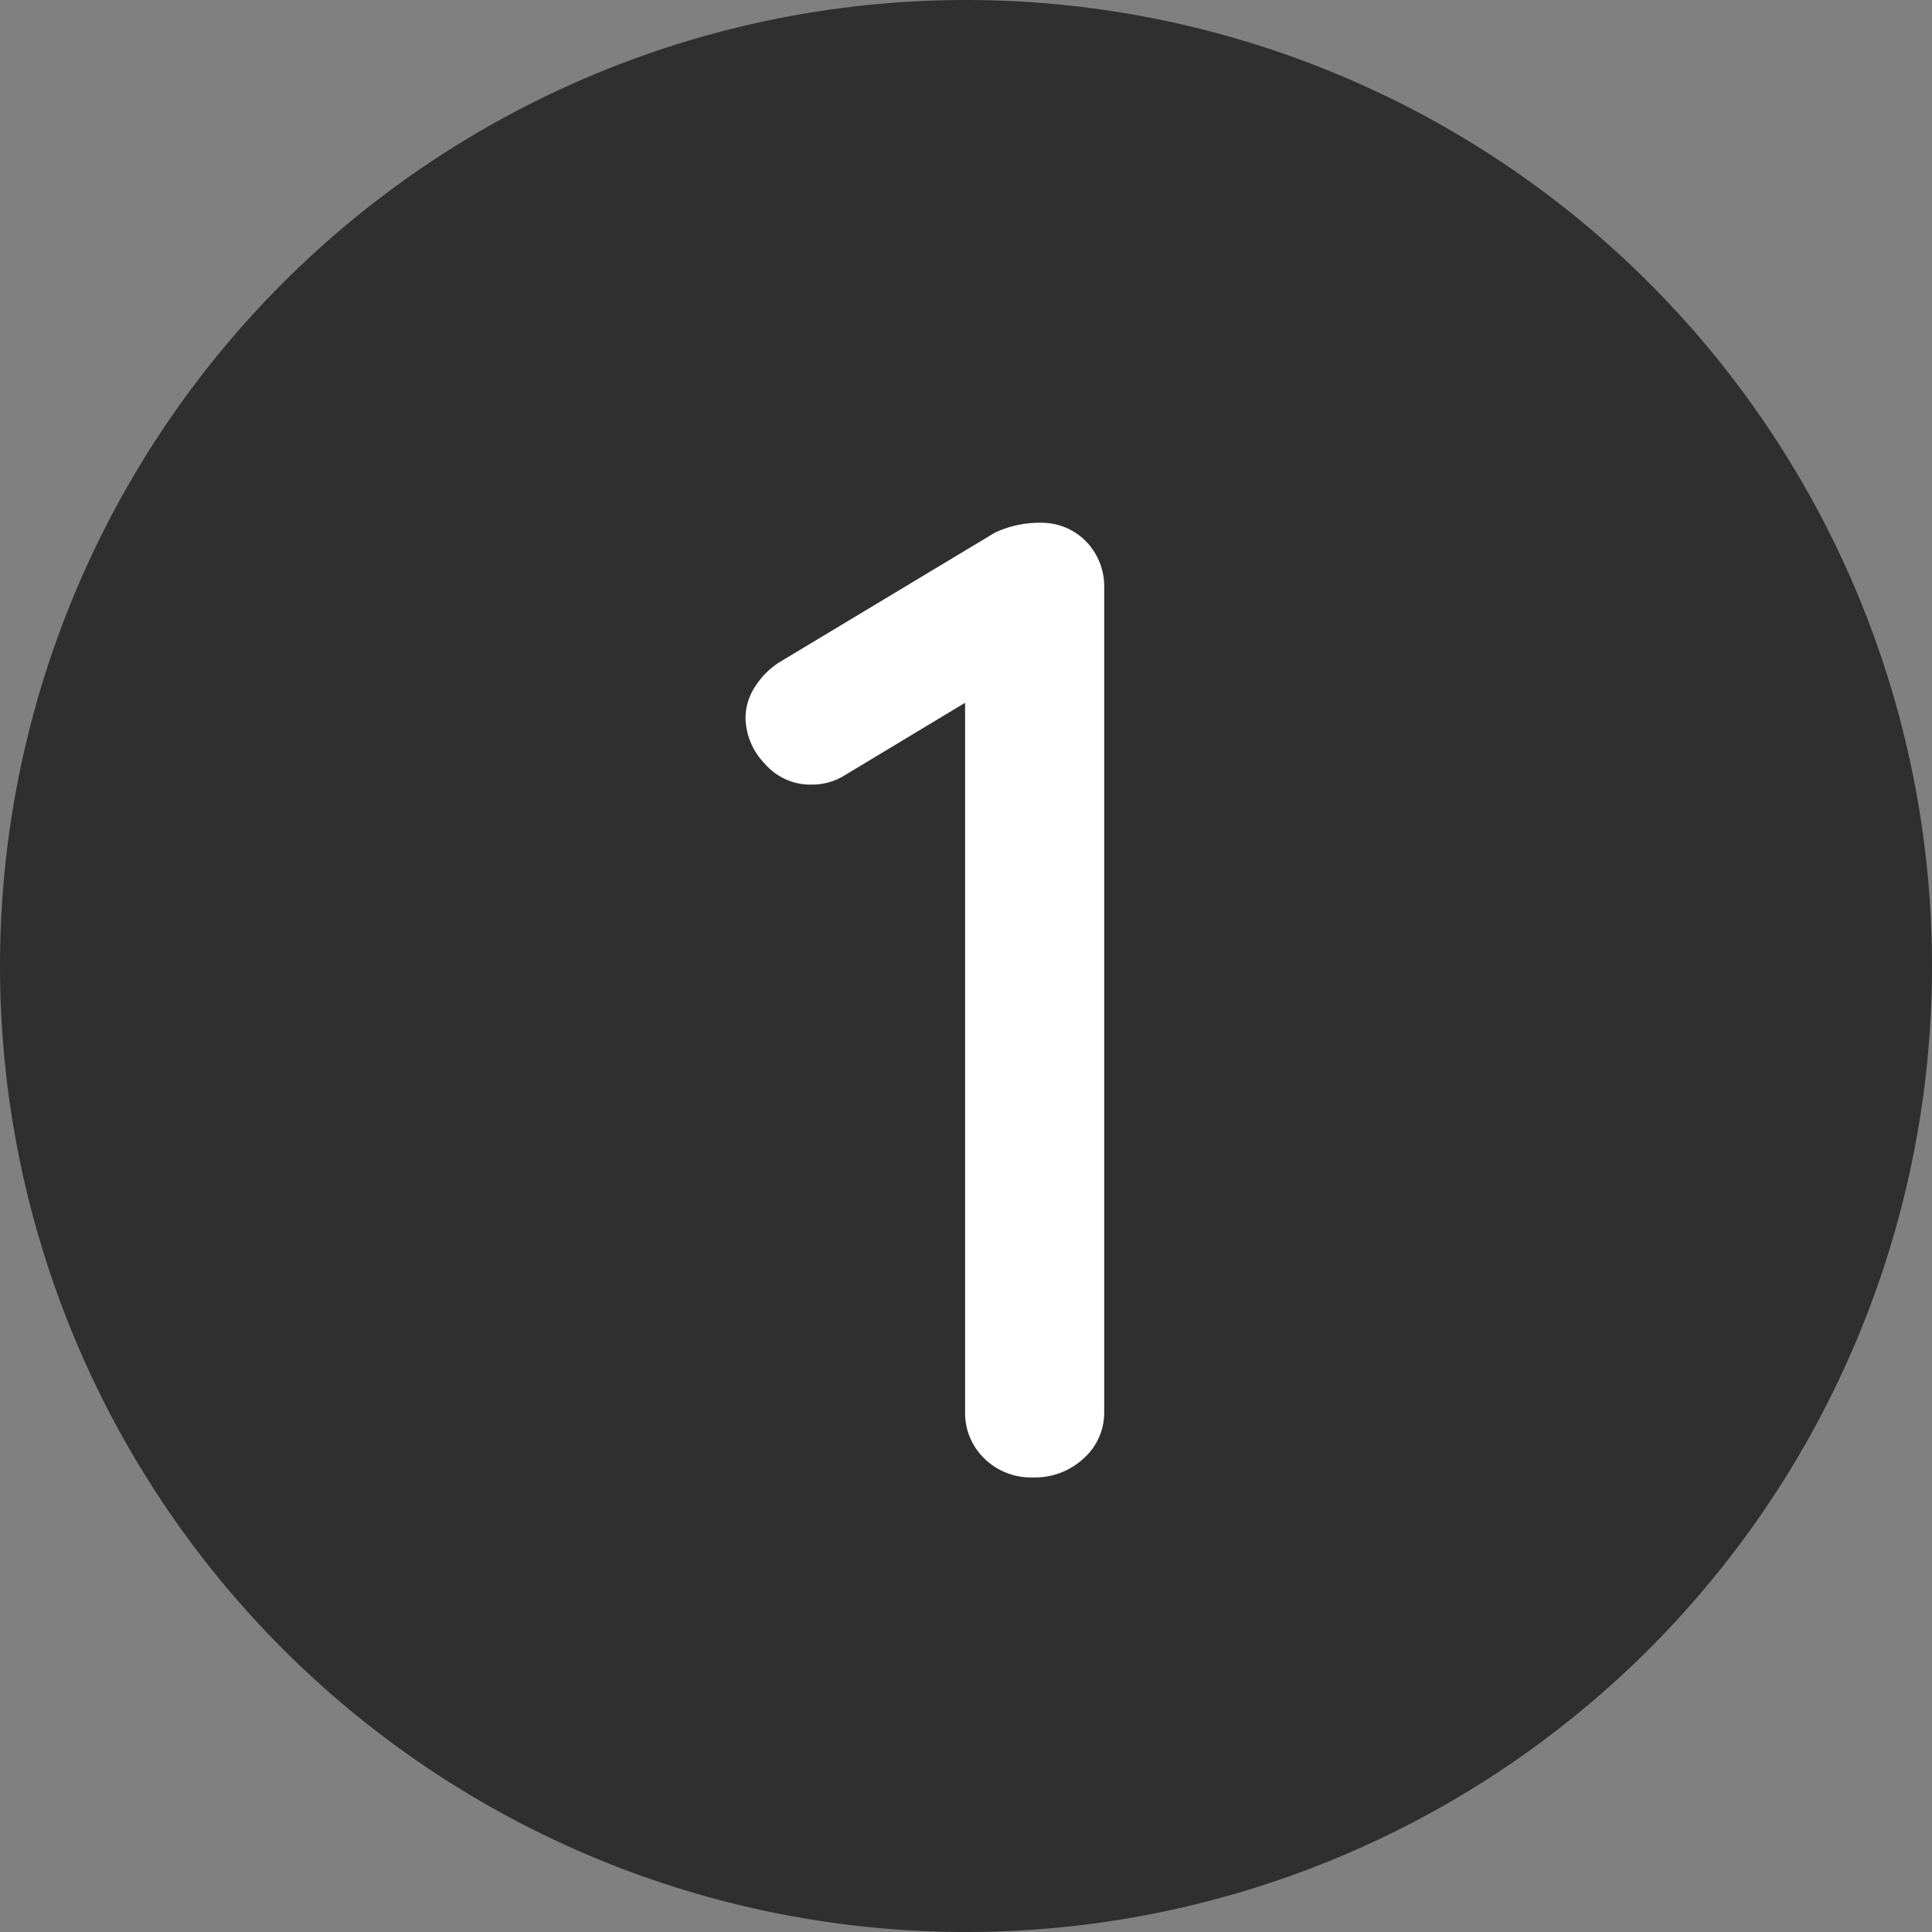 <svg xmlns="http://www.w3.org/2000/svg" width="34" height="34" viewBox="0 0 34 34">
  <rect x="0" y="0" width="34" height="34" fill="#808080" stroke="none"/>
  <g id="グループ_60656" data-name="グループ 60656" transform="translate(-670 -668)">
    <path id="パス_114464" data-name="パス 114464" d="M17,0A17,17,0,1,1,0,17,17,17,0,0,1,17,0Z" transform="translate(670 668)" fill="#2f2f2f"/>
    <path id="パス_114463" data-name="パス 114463" d="M5.352-16.8a1.093,1.093,0,0,1,.78.348,1.138,1.138,0,0,1,.3.8v14.5a1.075,1.075,0,0,1-.36.816A1.252,1.252,0,0,1,5.184,0,1.17,1.17,0,0,1,4.32-.336a1.111,1.111,0,0,1-.336-.816v-12.48L1.872-12.36a1.094,1.094,0,0,1-.6.168,1.059,1.059,0,0,1-.816-.372,1.179,1.179,0,0,1-.336-.8,1.013,1.013,0,0,1,.168-.552,1.392,1.392,0,0,1,.432-.432l3.792-2.28A1.87,1.87,0,0,1,5.352-16.8Z" transform="translate(683 694)" fill="#fff"/>
  </g>
</svg>
